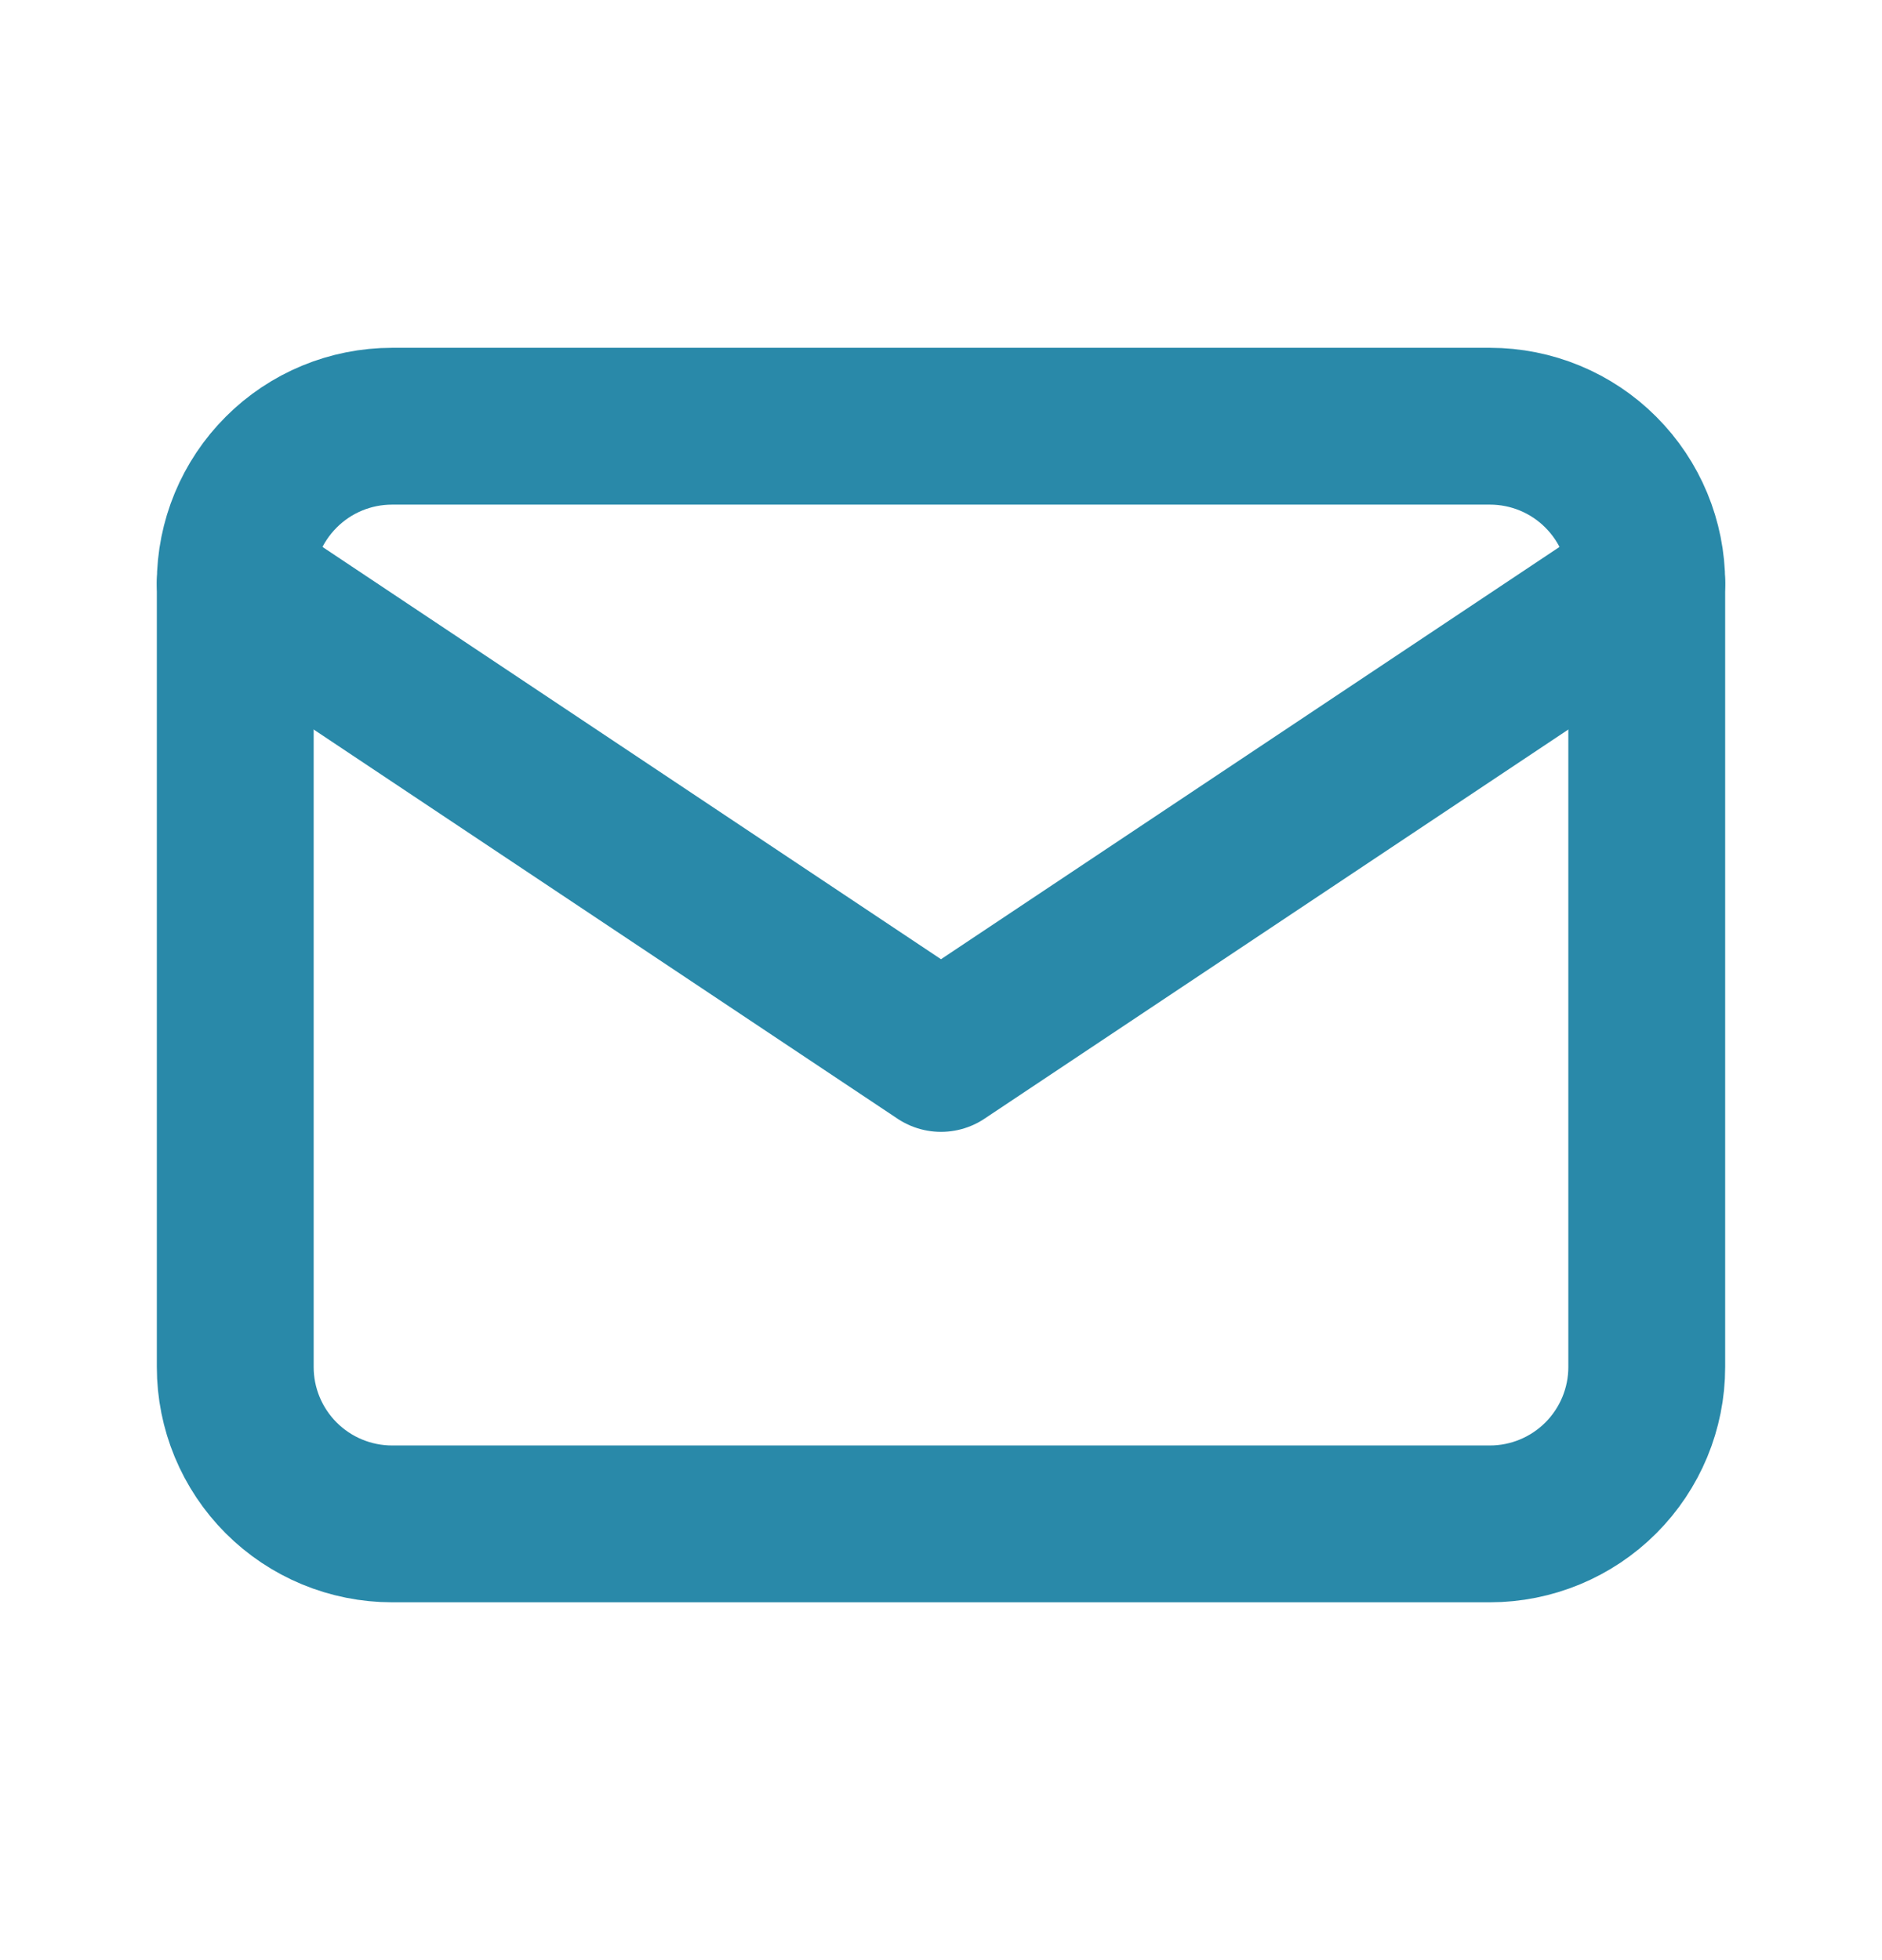 <svg width="24" height="25" viewBox="0 0 24 25" fill="none" xmlns="http://www.w3.org/2000/svg">
<g clip-path="url(#clip0_162_593)">
<path d="M3 7.436C3 6.905 3.211 6.397 3.586 6.022C3.961 5.646 4.47 5.436 5 5.436H19C19.53 5.436 20.039 5.646 20.414 6.022C20.789 6.397 21 6.905 21 7.436V17.436C21 17.966 20.789 18.475 20.414 18.85C20.039 19.225 19.53 19.436 19 19.436H5C4.47 19.436 3.961 19.225 3.586 18.85C3.211 18.475 3 17.966 3 17.436V7.436Z" stroke="#2989A9" stroke-width="2" stroke-linecap="round" stroke-linejoin="round"/>
<path d="M3 7.436L12 13.436L21 7.436" stroke="#2989A9" stroke-width="2" stroke-linecap="round" stroke-linejoin="round"/>
</g>
<defs>
<clipPath id="clip0_162_593">
<rect width="24" height="24" fill="white" transform="translate(0 0.436)"/>
</clipPath>
</defs>
</svg>

